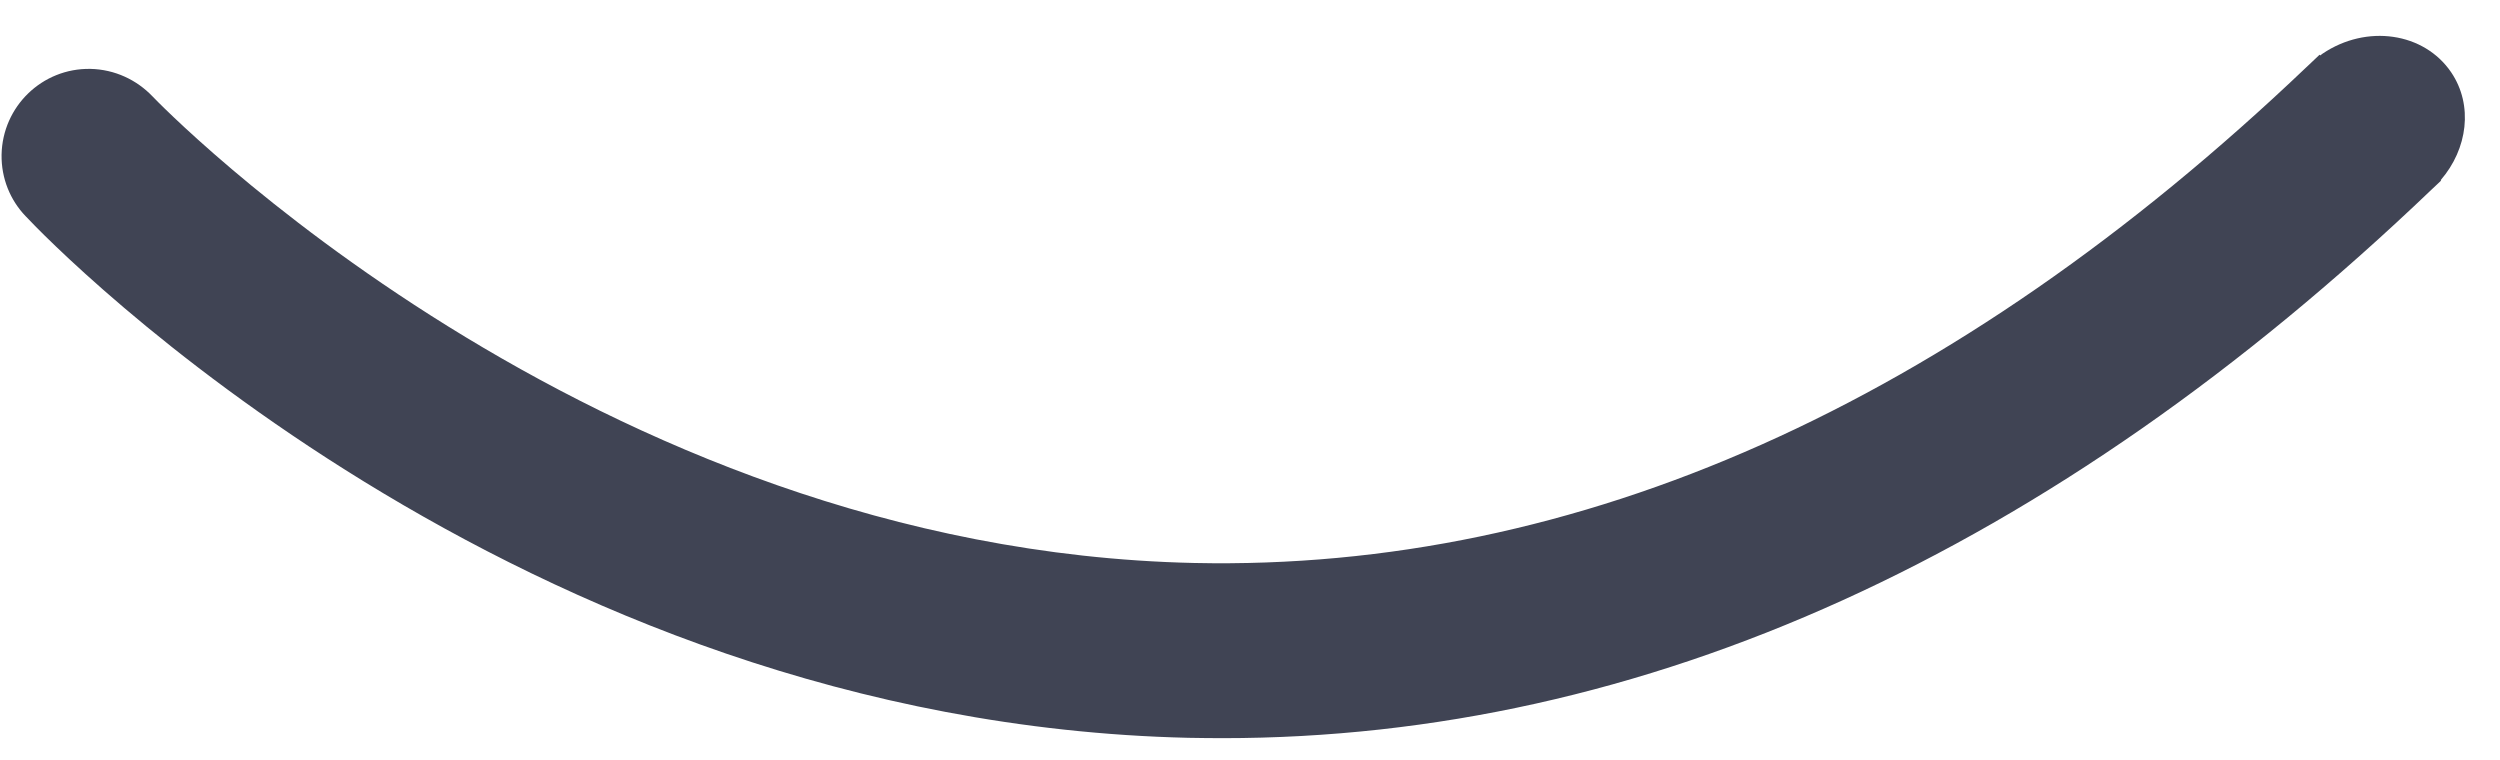 <svg xmlns="http://www.w3.org/2000/svg" xmlns:xlink="http://www.w3.org/1999/xlink" id="Layer_1" x="0px" y="0px" viewBox="0 0 142.99 43.46" style="enable-background:new 0 0 142.99 43.46;" xml:space="preserve"><style type="text/css">	.st0{fill:#FED660;}	.st1{fill:#FFFFFF;}	.st2{fill:#404454;}</style><path class="st2" d="M139.6,10.3c1.54-1.78,1.87-4.28,0.6-6.16c-1.55-2.29-4.84-2.77-7.36-1.07c-0.05,0.03-0.08,0.07-0.13,0.1 l-0.04-0.04c-0.2,0.19-0.4,0.38-0.6,0.57c-0.05,0.05-0.1,0.09-0.15,0.14c-20.26,19.3-41.67,28.83-63.62,28.36 C33.71,31.44,8.96,5.77,8.72,5.51l0,0C7.82,4.57,6.57,3.97,5.17,3.94C2.41,3.89,0.14,6.09,0.09,8.85c-0.02,1.36,0.5,2.6,1.37,3.51 l0,0c0.01,0.01,0.03,0.03,0.04,0.04c0,0,0,0,0,0C2.96,13.97,29.44,41.3,67.97,42.2c0.65,0.01,1.29,0.02,1.94,0.02 c24.14,0,47.4-10.56,69.18-31.39c0.11-0.1,0.22-0.2,0.33-0.31c0.07-0.07,0.14-0.13,0.2-0.19L139.6,10.3z"></path></svg>